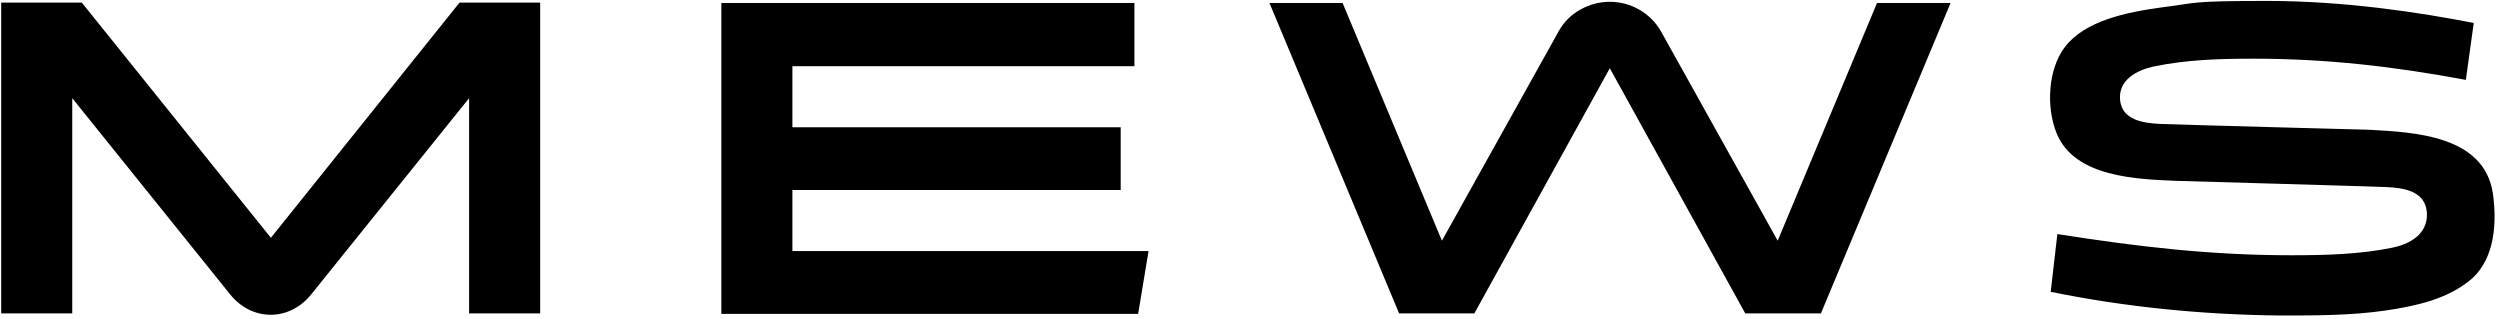 <svg width="259" height="33" viewBox="0 0 259 33" fill="none" xmlns="http://www.w3.org/2000/svg">
<g clip-path="url(#clip0_965_483)">
<path d="M258.26 20.029C257.356 14.045 250.167 13.7 245.431 13.442C245.431 13.442 225.842 12.925 223.776 12.839C221.968 12.753 219.858 12.409 219.643 10.385C219.428 8.276 221.365 7.286 223.087 6.898C226.574 6.166 230.061 6.08 233.506 6.08C241.083 6.08 248.057 6.898 255.462 8.276L256.28 2.378C250.726 1.301 243.02 0.096 234.84 0.096C226.66 0.096 227.651 0.311 224.12 0.742C220.246 1.258 215.984 2.162 213.917 4.875C212.152 7.199 211.98 11.117 213.056 13.786C214.907 18.393 221.451 18.565 225.498 18.737C225.498 18.737 245.216 19.297 247.282 19.383C249.09 19.469 251.2 19.814 251.415 21.923C251.587 23.774 250.339 25.152 247.799 25.669C244.441 26.357 240.867 26.444 237.423 26.444C229.028 26.444 221.623 25.582 213.142 24.248L212.453 30.232C220.246 31.825 228.21 32.6 236.175 32.686H236.304C239.92 32.686 243.58 32.686 247.153 32.169C250.296 31.696 253.611 31.007 256.108 28.854C258.475 26.702 258.691 23.042 258.26 20.029ZM28.064 24.635L8.475 0.268H0.123V32.471H7.485V10.17L23.802 30.447C26.083 33.332 30.001 33.332 32.283 30.447L48.599 10.17V32.471H55.961V0.268H47.609L28.064 24.635ZM117.568 0.311H74.732V32.514H117.912L118.989 26.013H82.093V19.684H116.104V13.184H82.093V6.855H117.525V0.311H117.568ZM188.646 32.471L202.078 0.311H194.458L184.169 24.937L172.071 3.239C170.392 0.311 166.647 -0.679 163.719 1C162.772 1.517 161.997 2.292 161.48 3.239L149.383 24.937L139.094 0.311H131.517L144.949 32.471H152.741L166.776 7.07L180.811 32.471H188.646Z" fill="black"/>
</g>
<defs>
<clipPath id="clip0_965_483">
<rect width="258.309" height="32.59" fill="white" transform="translate(0.123 0.096)"/>
</clipPath>
</defs>
</svg>
